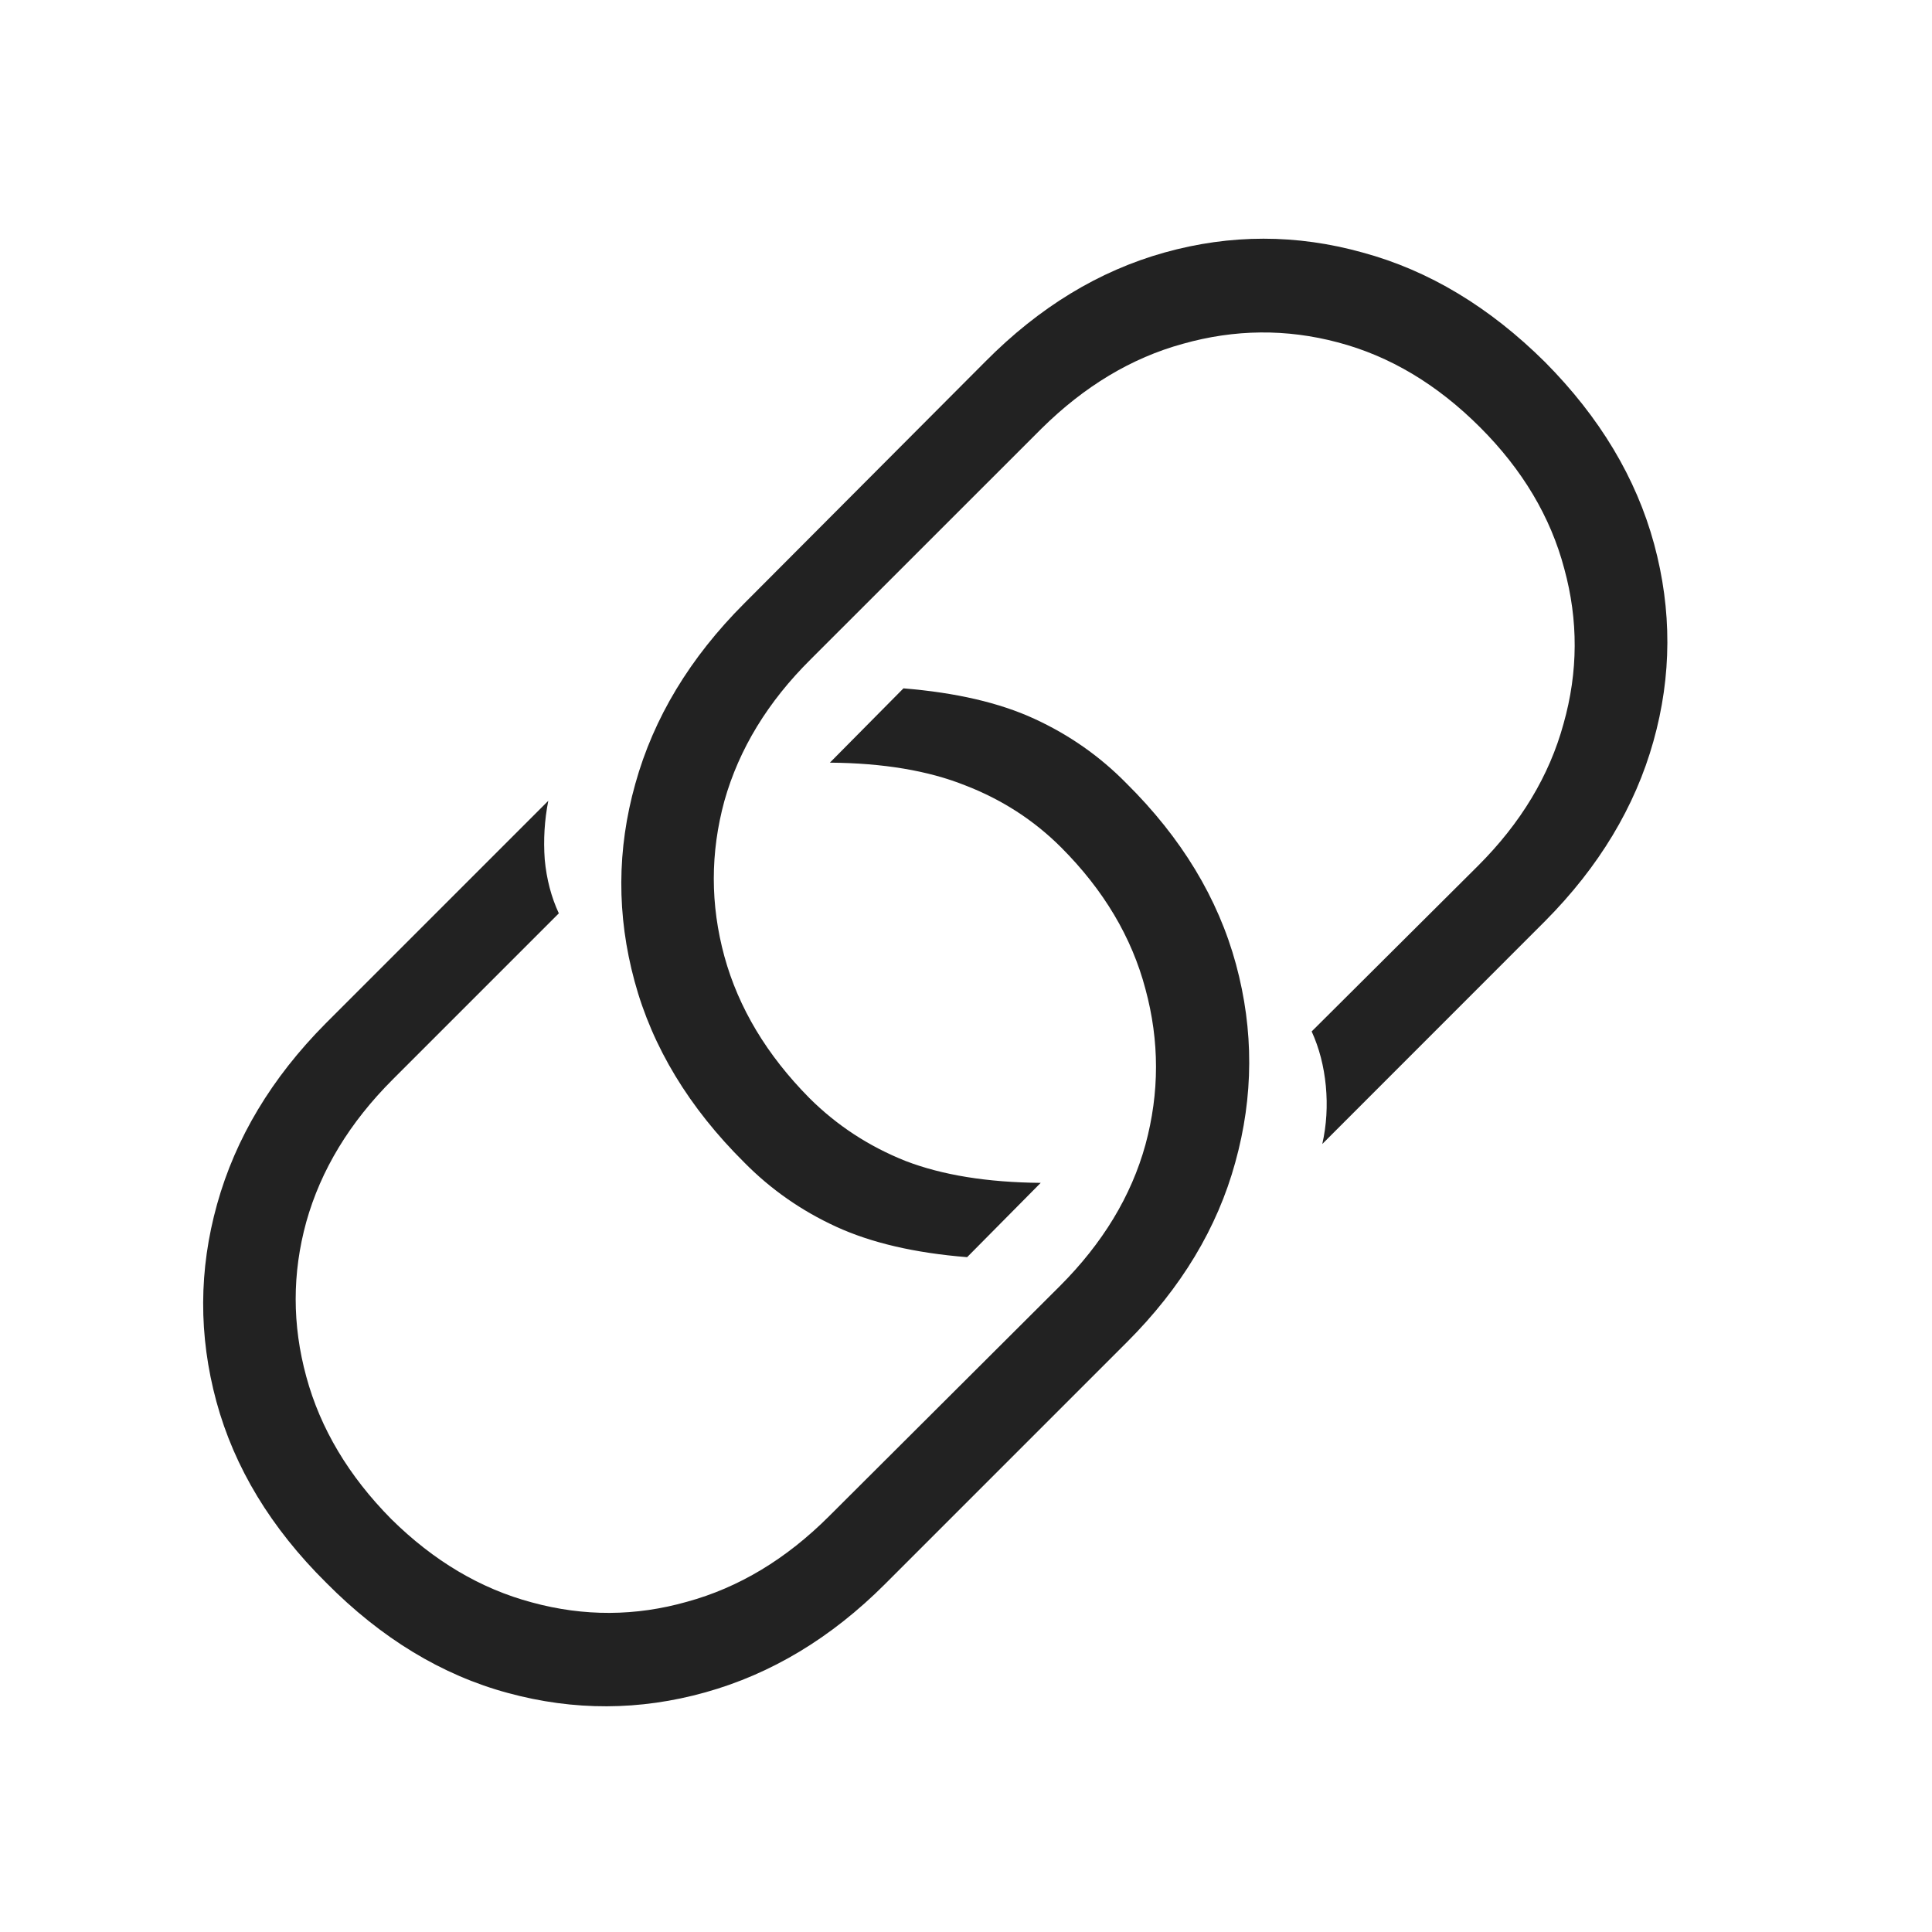 <svg width="24" height="24" viewBox="0 0 24 24" fill="none" xmlns="http://www.w3.org/2000/svg">
<path d="M11.223 8.551C11.873 8.604 12.415 8.729 12.849 8.929C13.282 9.128 13.663 9.395 13.991 9.729C14.677 10.408 15.131 11.158 15.354 11.979C15.576 12.799 15.573 13.619 15.345 14.44C15.122 15.254 14.674 15.998 14 16.672L10.994 19.678C10.326 20.346 9.582 20.794 8.762 21.023C7.947 21.251 7.13 21.254 6.31 21.031C5.489 20.809 4.736 20.352 4.051 19.66C3.365 18.98 2.911 18.23 2.688 17.41C2.466 16.59 2.469 15.773 2.697 14.958C2.926 14.138 3.374 13.391 4.042 12.717L6.811 9.948C6.764 10.188 6.749 10.432 6.767 10.678C6.79 10.924 6.849 11.146 6.942 11.346L4.877 13.411C4.344 13.944 3.986 14.533 3.805 15.178C3.629 15.816 3.629 16.458 3.805 17.102C3.98 17.747 4.332 18.336 4.859 18.869C5.387 19.391 5.97 19.736 6.608 19.906C7.253 20.082 7.895 20.079 8.533 19.898C9.178 19.722 9.767 19.367 10.3 18.834L13.165 15.977C13.698 15.444 14.053 14.858 14.229 14.22C14.404 13.575 14.404 12.931 14.229 12.286C14.059 11.642 13.71 11.056 13.183 10.528C12.843 10.188 12.444 9.931 11.987 9.755C11.53 9.573 10.971 9.479 10.309 9.474L11.223 8.551ZM12.014 15.617C11.363 15.565 10.821 15.438 10.388 15.239C9.954 15.04 9.573 14.773 9.245 14.44C8.56 13.76 8.105 13.01 7.883 12.19C7.66 11.369 7.663 10.552 7.892 9.737C8.12 8.917 8.571 8.17 9.245 7.496L12.242 4.49C12.91 3.816 13.651 3.365 14.466 3.137C15.286 2.908 16.106 2.908 16.927 3.137C17.747 3.359 18.503 3.813 19.194 4.499C19.874 5.185 20.325 5.938 20.548 6.758C20.77 7.578 20.768 8.396 20.539 9.21C20.311 10.024 19.862 10.769 19.194 11.442L16.426 14.211C16.479 13.977 16.493 13.736 16.47 13.49C16.446 13.244 16.388 13.019 16.294 12.813L18.359 10.757C18.893 10.224 19.247 9.635 19.423 8.99C19.605 8.346 19.607 7.704 19.432 7.065C19.262 6.421 18.913 5.835 18.386 5.308C17.852 4.774 17.264 4.423 16.619 4.253C15.98 4.083 15.339 4.089 14.694 4.271C14.056 4.446 13.47 4.798 12.937 5.325L10.071 8.19C9.538 8.718 9.181 9.304 8.999 9.948C8.823 10.593 8.823 11.237 8.999 11.882C9.175 12.521 9.526 13.106 10.054 13.64C10.394 13.979 10.792 14.24 11.249 14.422C11.706 14.598 12.266 14.688 12.928 14.694L12.014 15.617Z" fill="#222222"/>
</svg>
